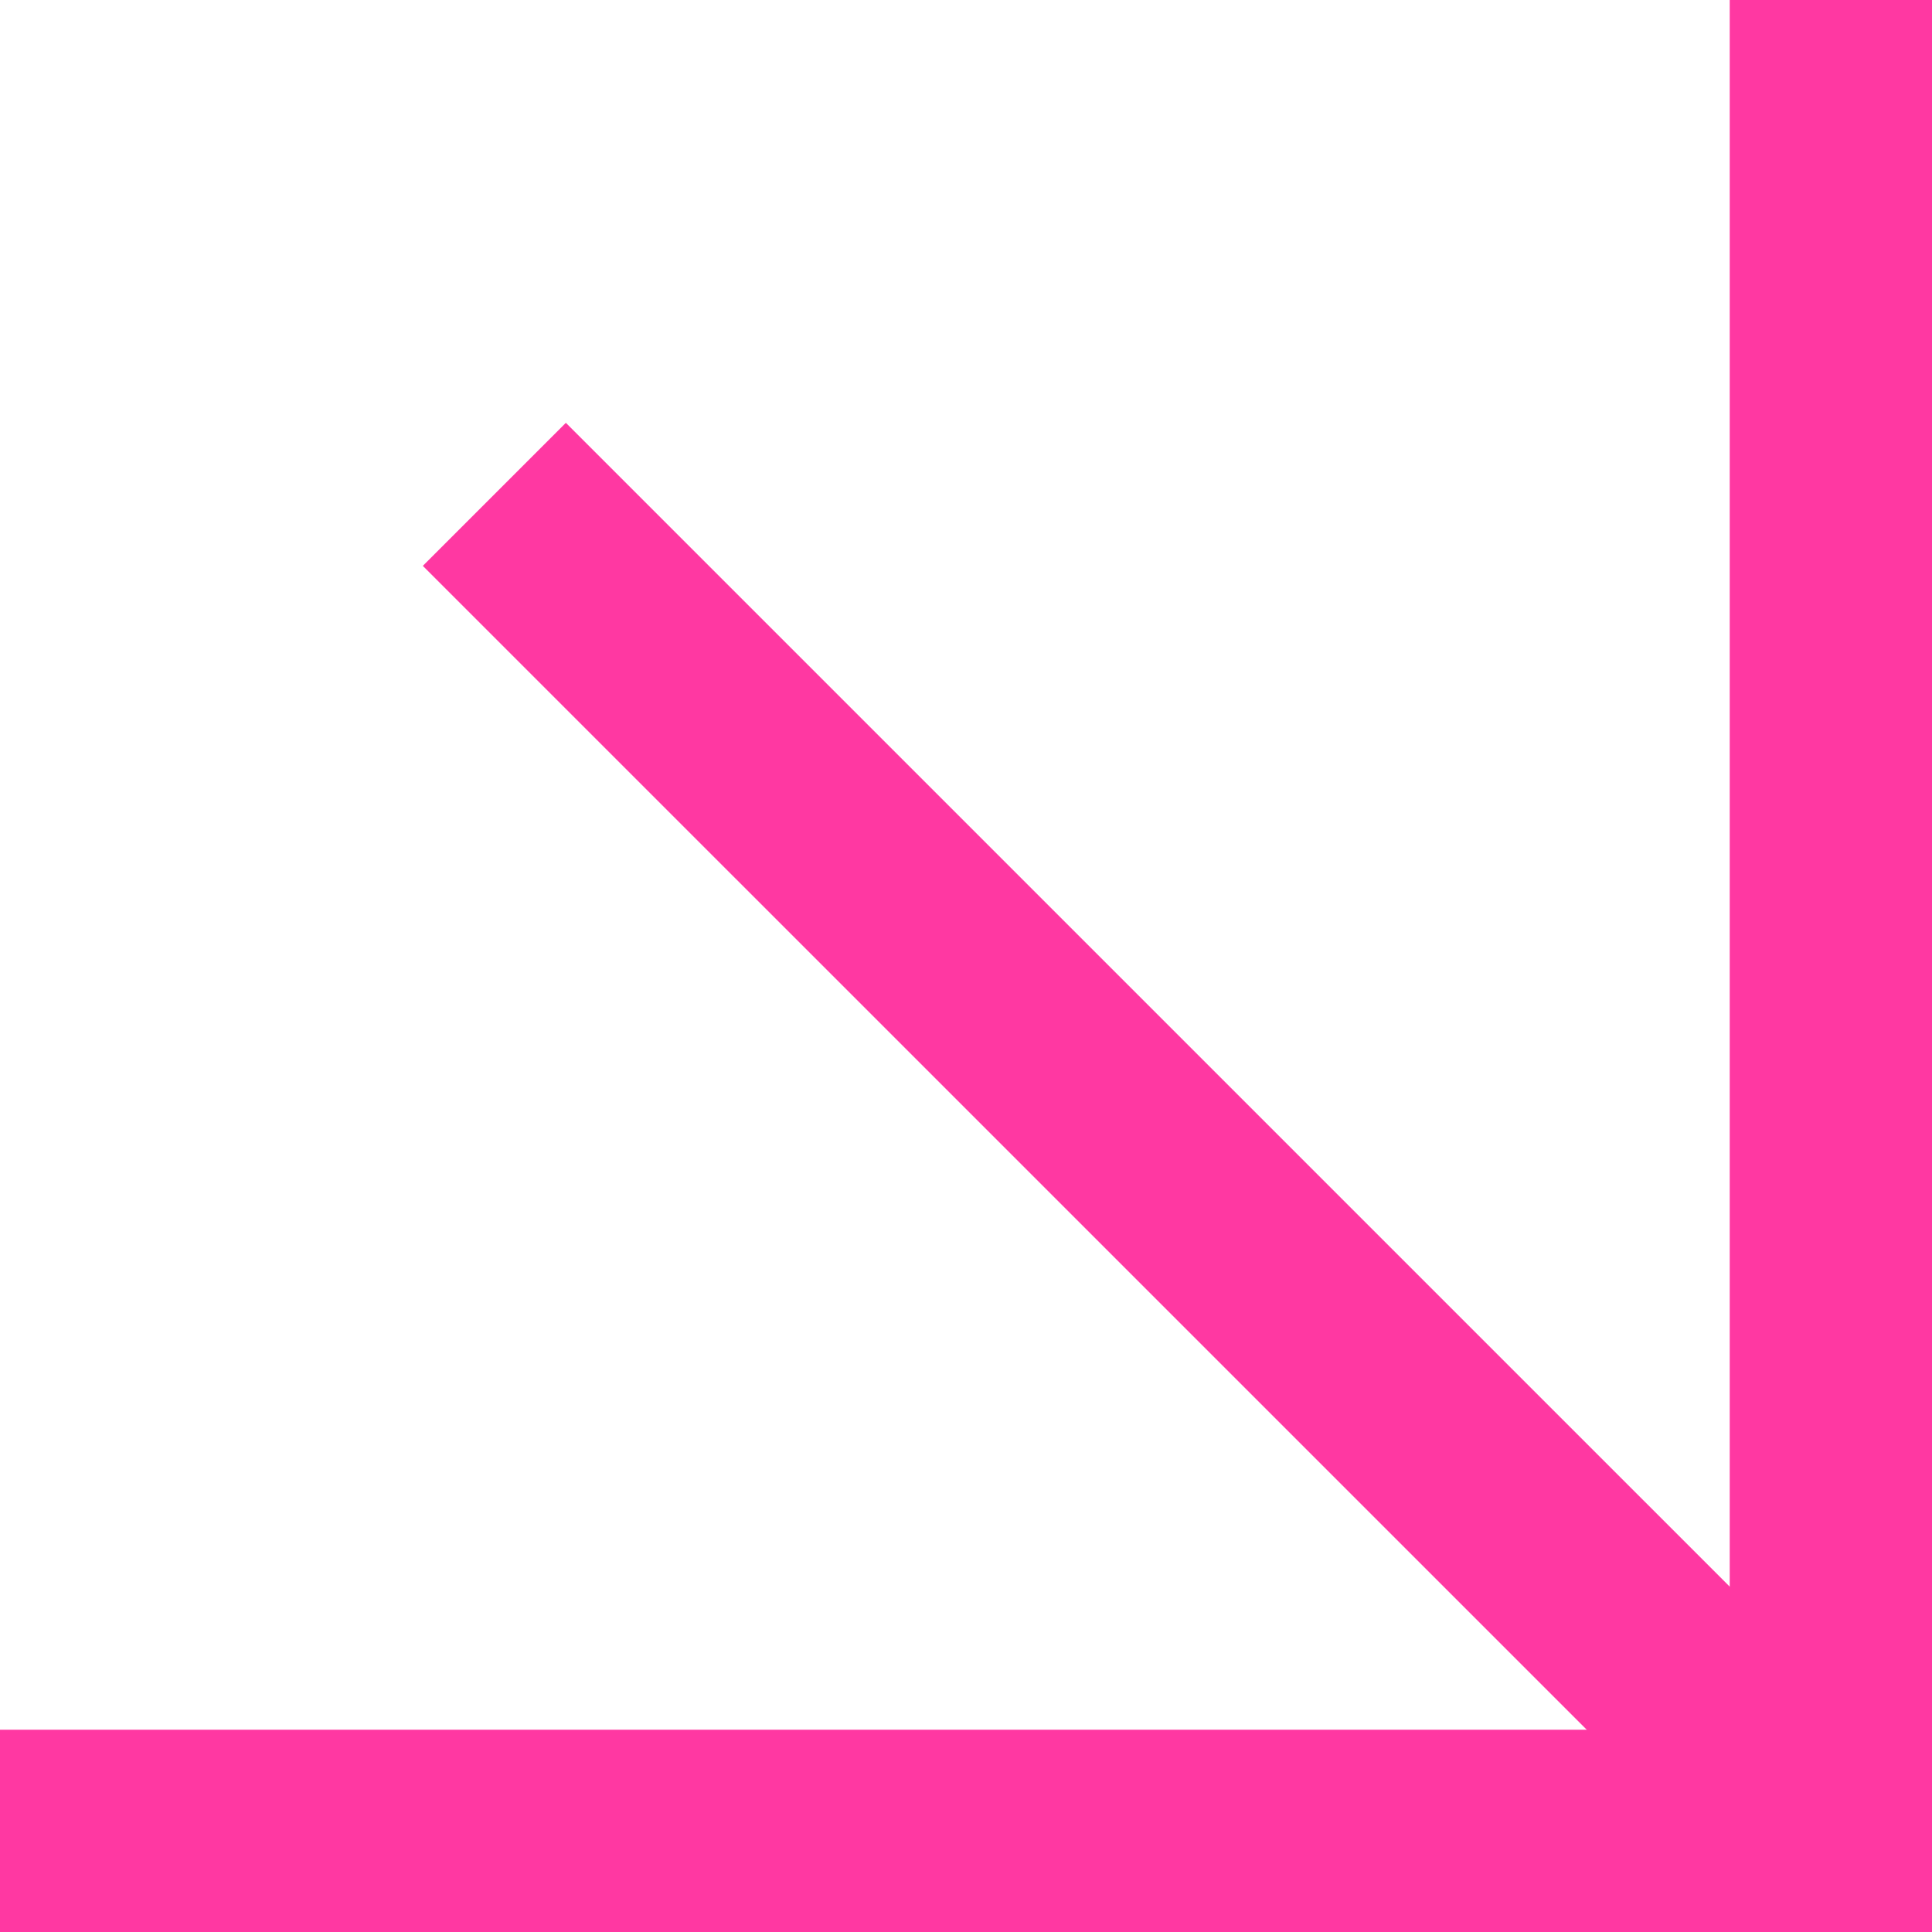 <?xml version="1.0" encoding="UTF-8" standalone="no"?><svg xmlns="http://www.w3.org/2000/svg" xmlns:xlink="http://www.w3.org/1999/xlink" fill="#000000" height="2621.8" preserveAspectRatio="xMidYMid meet" version="1" viewBox="189.1 189.1 2621.8 2621.8" width="2621.8" zoomAndPan="magnify"><g><g><g id="change1_1"><path d="M189.1 2536.4H2810.9V2810.9H189.1z" fill="#ff38a2"/></g></g><g><g id="change1_2"><path d="M2536.4 189.1H2810.9V2810.9H2536.4z" fill="#ff38a2"/></g></g><g><g id="change1_3"><path d="M1649.7 476H1924.2V3097.8H1649.7z" fill="#ff38a2" transform="rotate(-45.001 1786.898 1786.94)"/></g></g></g></svg>